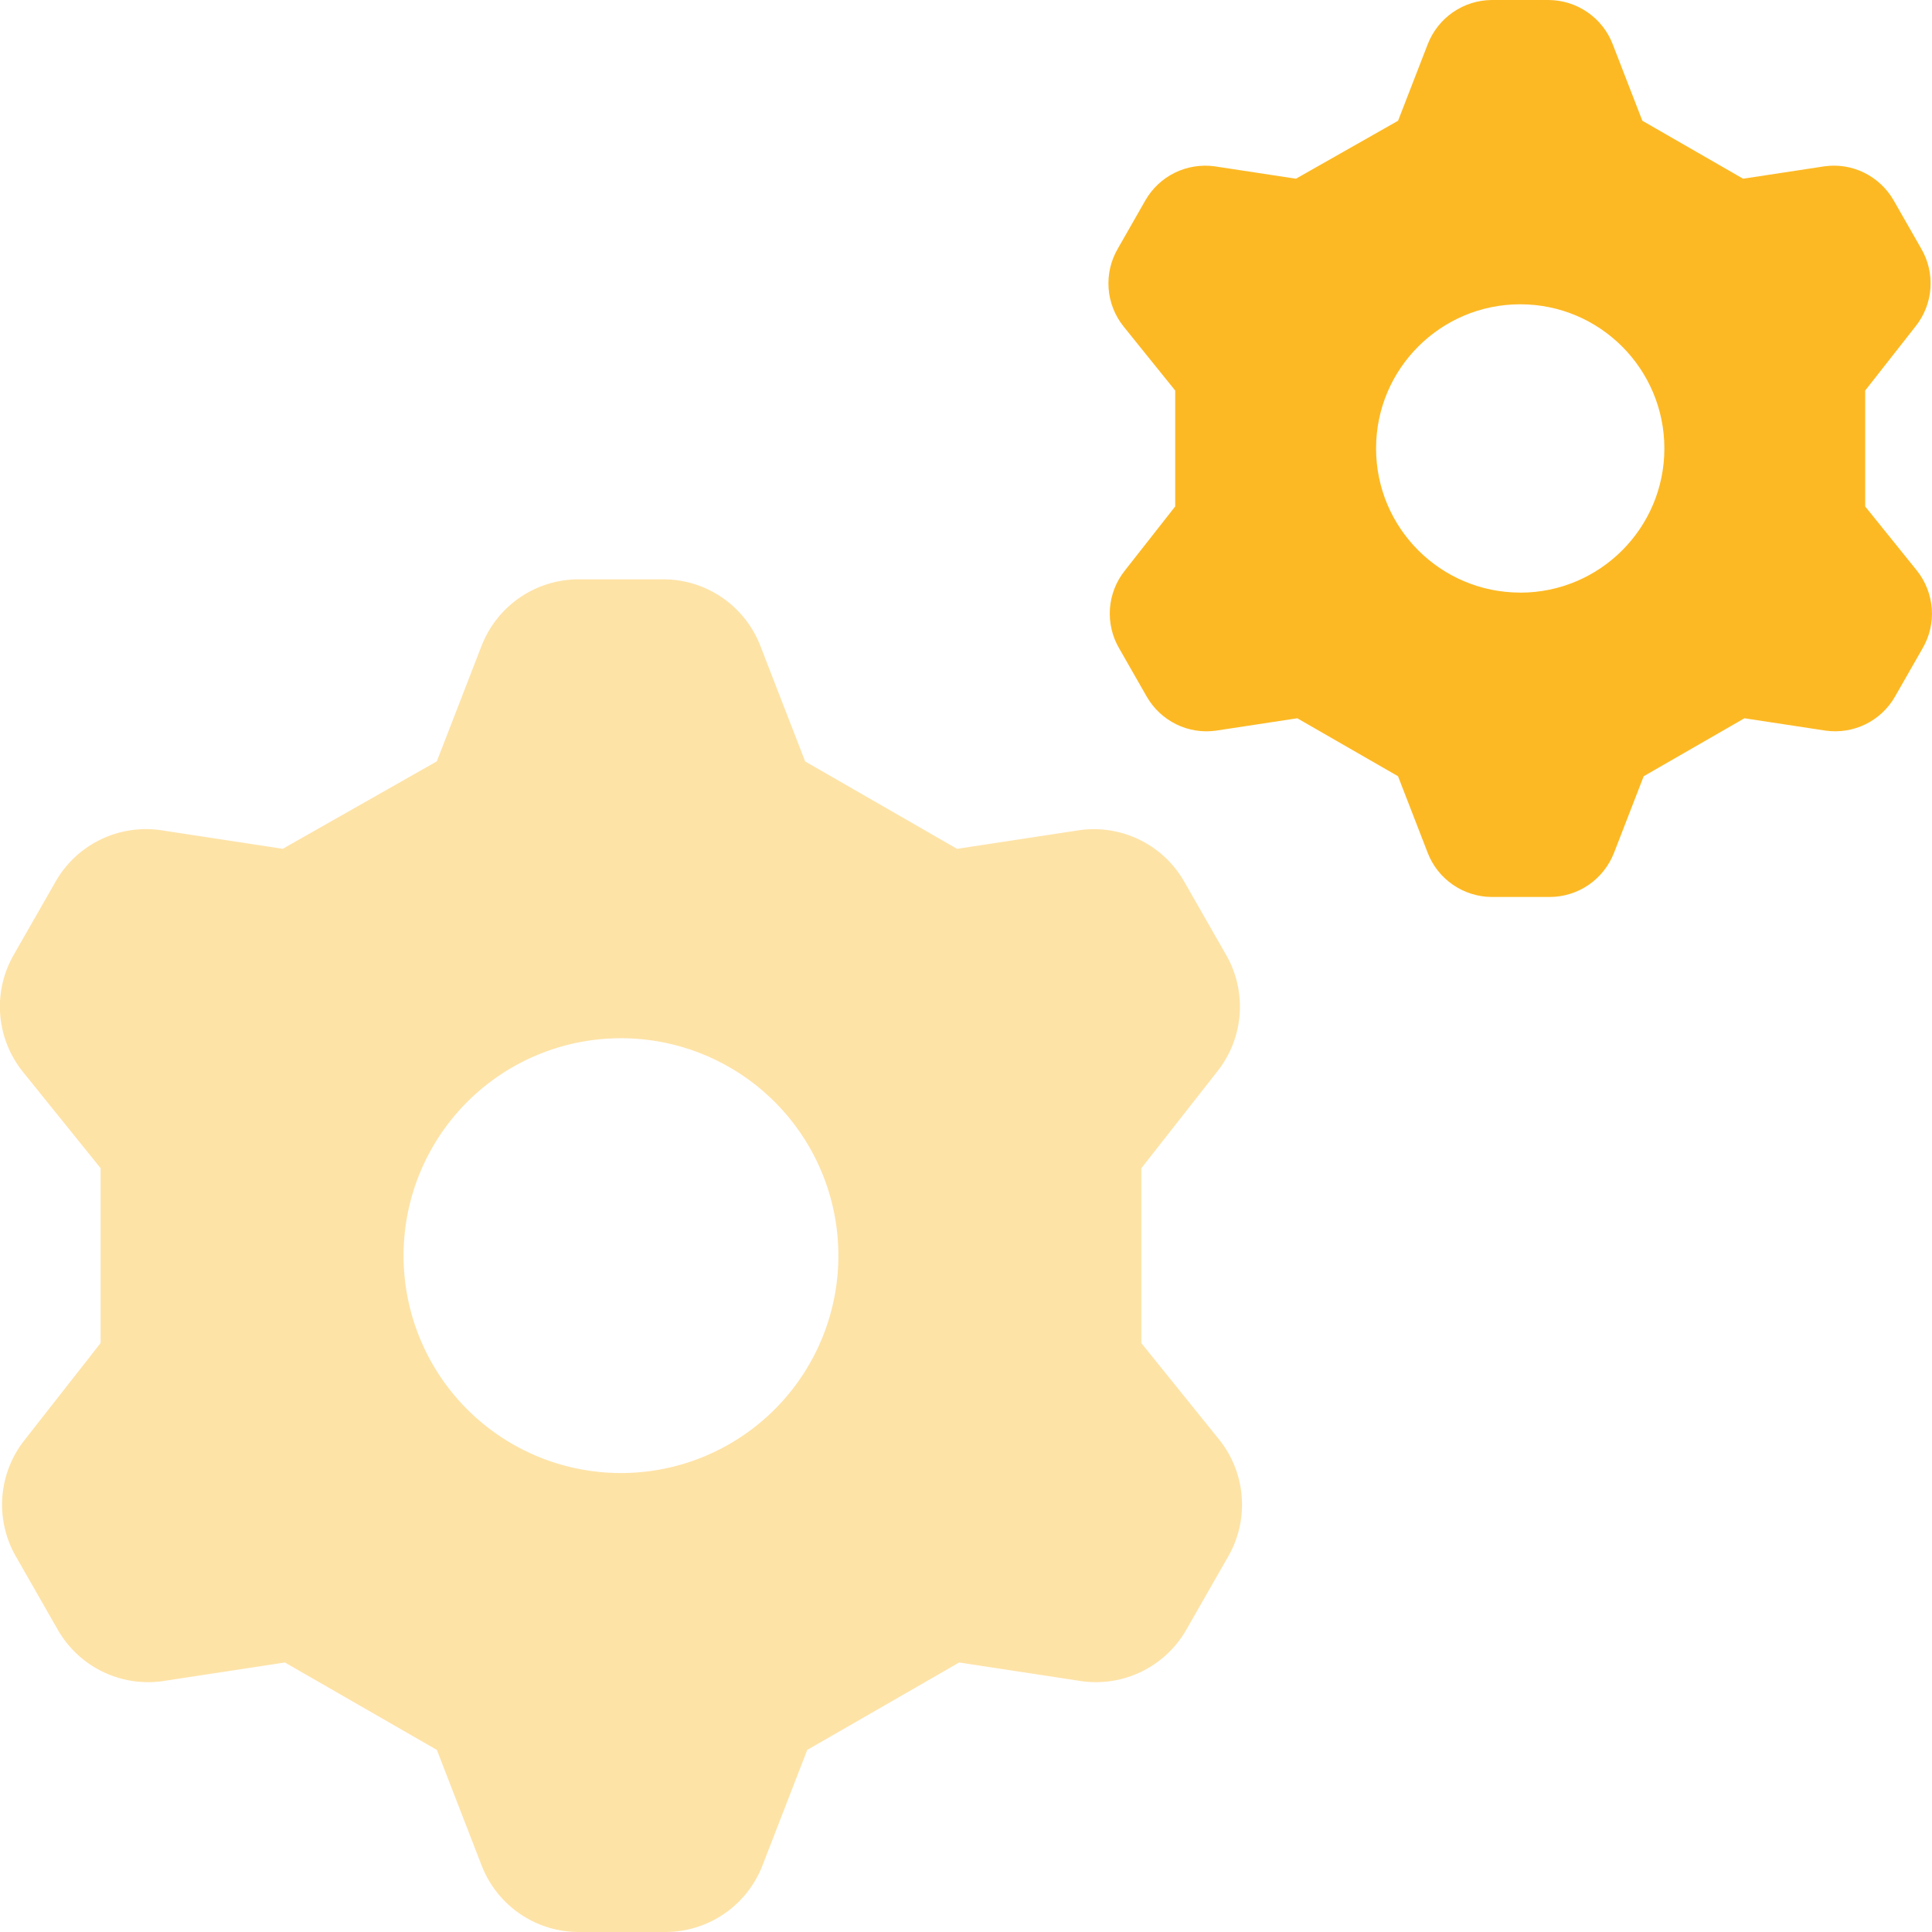<svg xmlns="http://www.w3.org/2000/svg" fill="none" height="36" width="36" fill-rule="evenodd" xmlns:v="https://vecta.io/nano"><path fill="#fee3a7" d="M8.973 12.035l-.834 2.152-2.87 1.629-2.288-.349a1.94 1.94 0 0 0-1.939.95l-.776 1.357a1.94 1.94 0 0 0-.263 1.12 1.94 1.94 0 0 0 .418 1.071l1.454 1.803v3.257L.461 26.829a1.94 1.94 0 0 0-.155 2.191l.776 1.357a1.94 1.94 0 0 0 1.939.95l2.288-.349 2.831 1.629.834 2.152A1.94 1.94 0 0 0 10.776 36h1.629a1.94 1.94 0 0 0 1.803-1.241l.834-2.152 2.831-1.629 2.288.349a1.94 1.94 0 0 0 1.939-.95l.776-1.357a1.94 1.94 0 0 0-.155-2.191l-1.454-1.803v-3.257l1.415-1.803a1.94 1.94 0 0 0 .155-2.191l-.776-1.357a1.94 1.94 0 0 0-1.939-.95l-2.288.349-2.831-1.629-.834-2.152a1.94 1.94 0 0 0-1.803-1.241h-1.59a1.94 1.94 0 0 0-1.803 1.241zm2.598 15.413a4.05 4.05 0 1 0 0-8.102 4.05 4.05 0 1 0 0 8.102z"/><path fill="#fdb924" d="M26.604.823l-.553 1.427-1.903 1.08-1.517-.231c-.253-.034-.51.007-.739.119s-.419.29-.547.511l-.514.9c-.132.224-.192.483-.174.742s.115.507.277.71l.964 1.196v2.16l-.939 1.196c-.162.203-.259.451-.277.71s.042.518.174.742l.514.9c.128.221.318.398.547.511s.486.154.739.119l1.517-.231 1.877 1.08.553 1.427c.093.242.257.449.471.596s.466.226.725.227h1.08c.259-.001.512-.08.725-.227s.377-.355.471-.596l.553-1.427 1.877-1.08 1.517.231c.253.034.51-.007.739-.119s.419-.29.547-.511l.514-.9c.132-.224.193-.483.174-.742s-.115-.507-.277-.71l-.964-1.196v-2.16l.939-1.196c.162-.203.259-.451.277-.71s-.042-.518-.174-.742l-.514-.9c-.128-.221-.318-.398-.547-.511s-.486-.154-.739-.119l-1.517.231-1.877-1.08L30.05.823c-.093-.242-.257-.449-.471-.596S29.113.001 28.854 0H27.8c-.259.001-.512.08-.725.227s-.377.355-.471.596zm1.723 10.22c1.484 0 2.686-1.203 2.686-2.686S29.811 5.67 28.327 5.67s-2.686 1.203-2.686 2.686 1.203 2.686 2.686 2.686z"/></svg>
